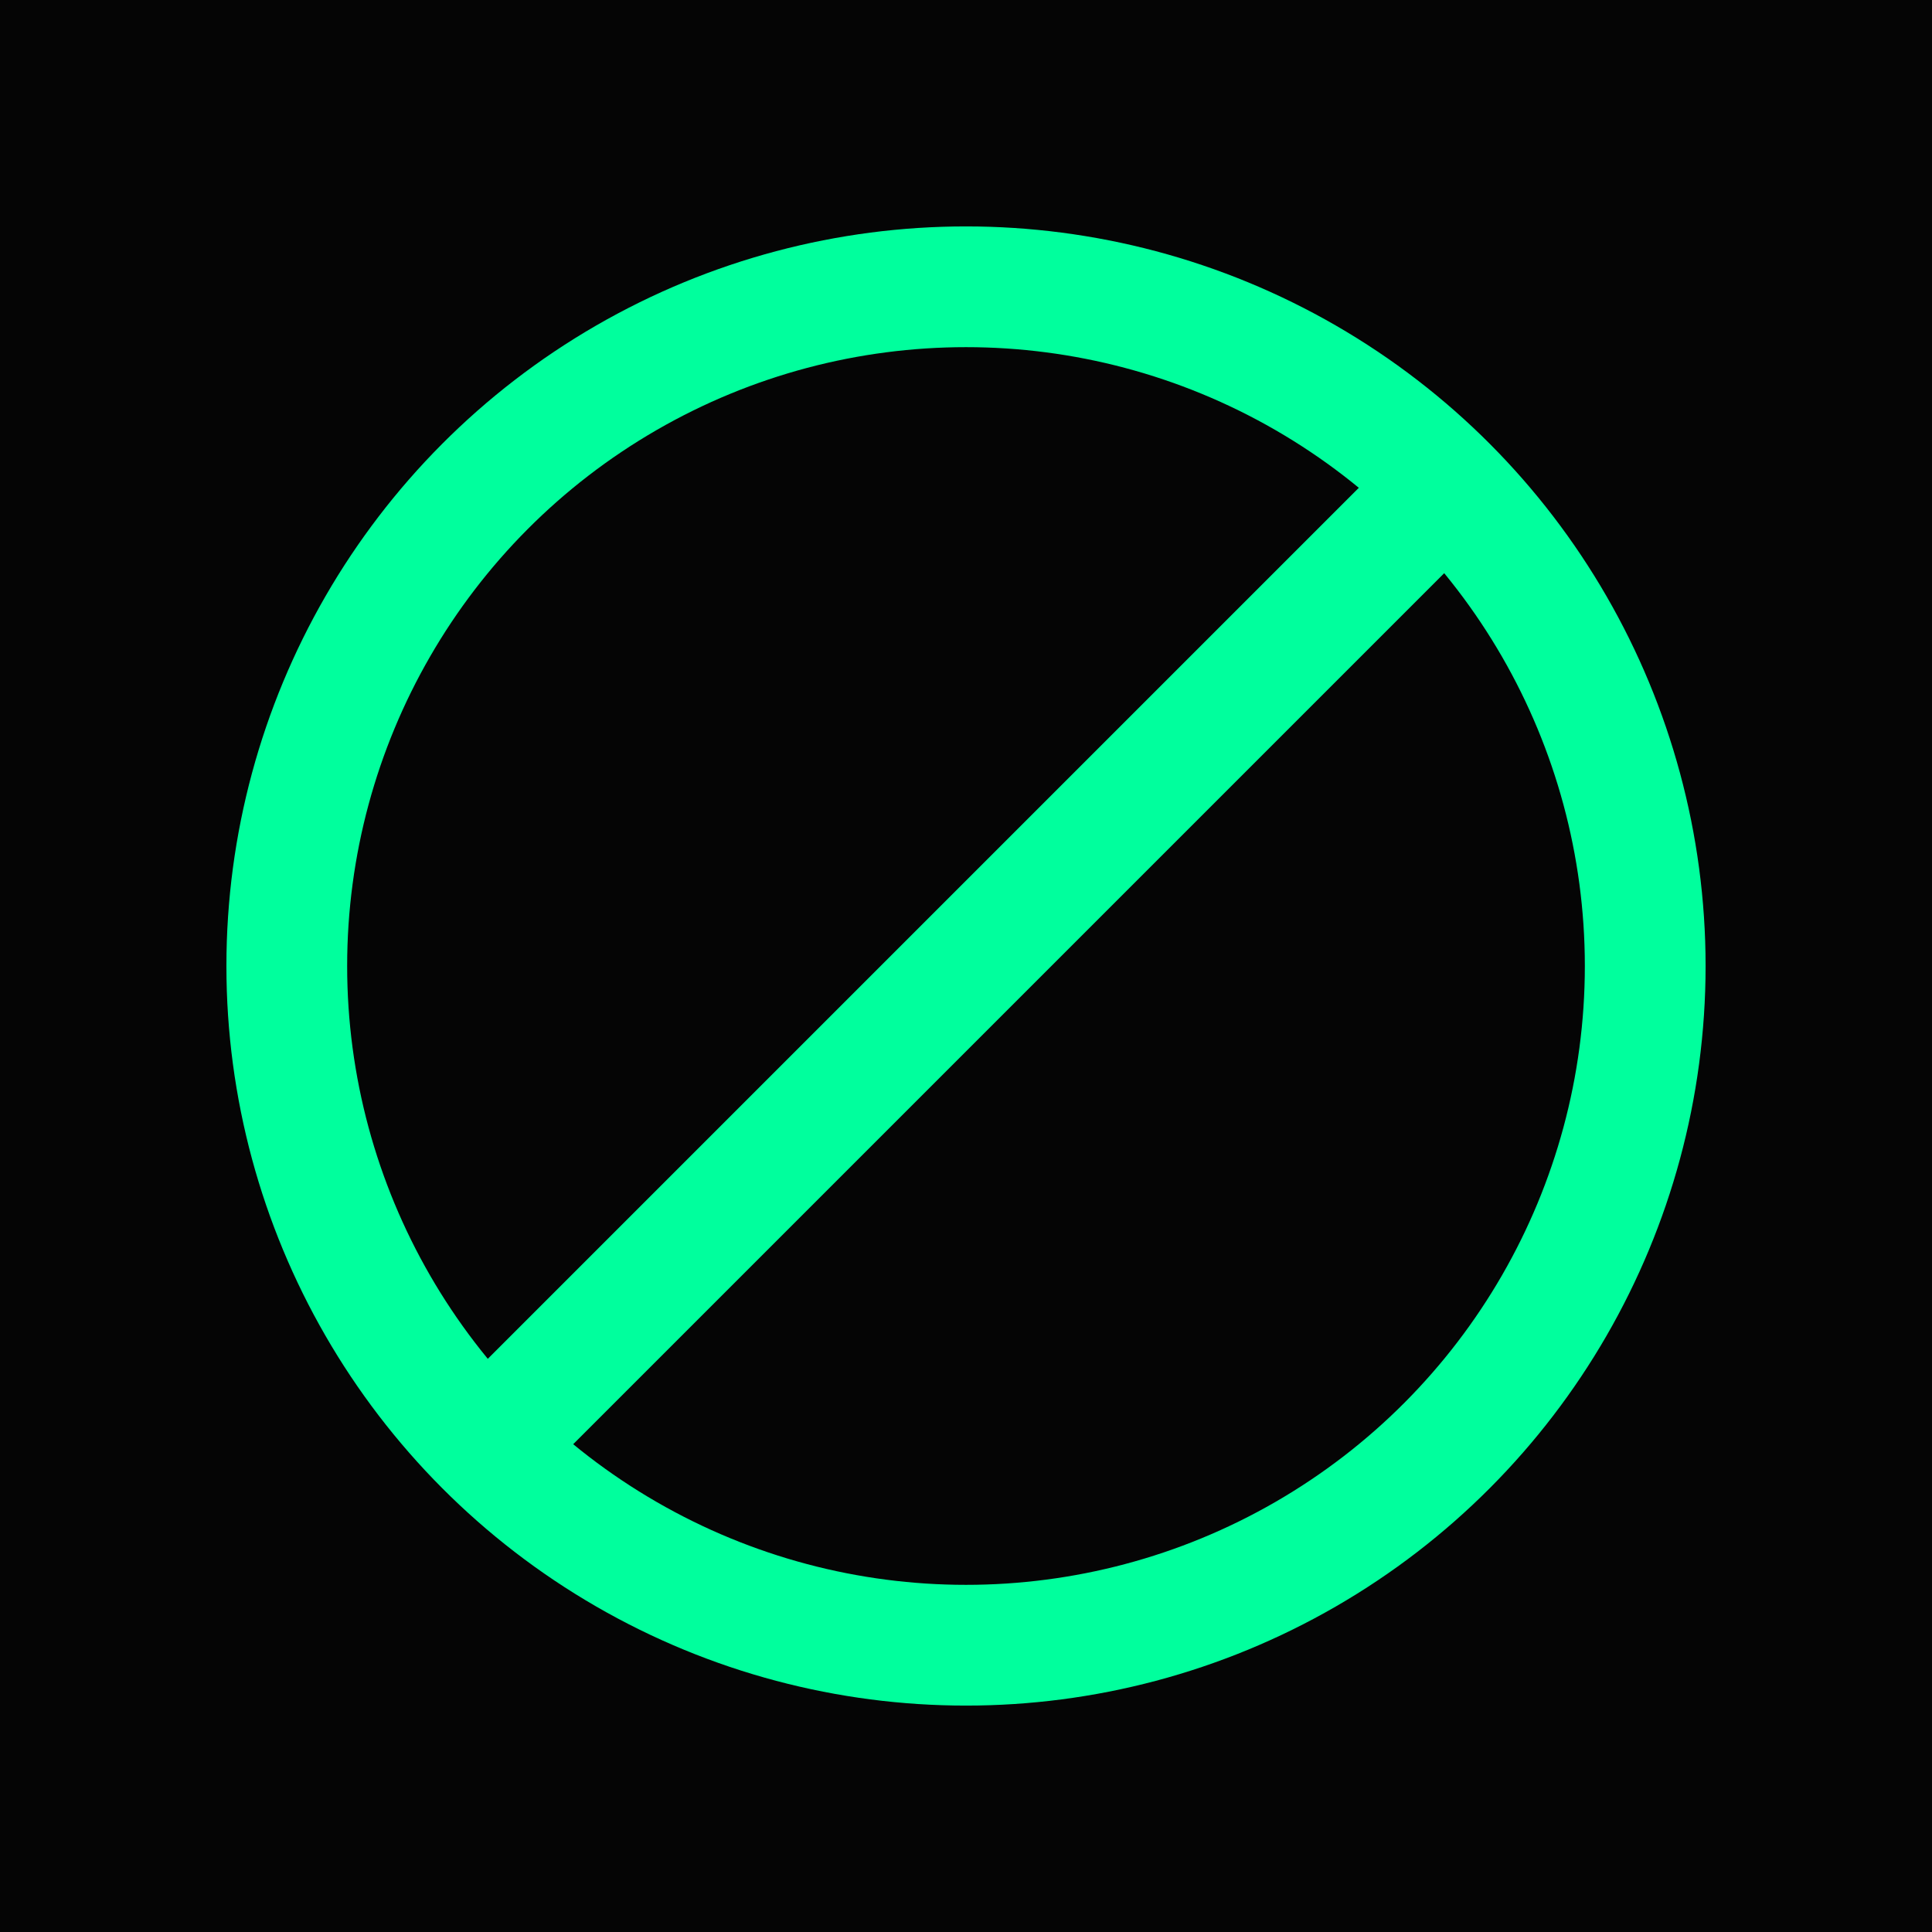 <svg xmlns="http://www.w3.org/2000/svg" viewBox="0 0 512 512">
  <defs>
    <filter id="glow">
      <feGaussianBlur stdDeviation="8" result="coloredBlur"/>
      <feMerge>
        <feMergeNode in="coloredBlur"/>
        <feMergeNode in="SourceGraphic"/>
      </feMerge>
    </filter>
  </defs>
  <rect width="512" height="512" fill="#050505"/>
  <circle cx="256" cy="256" r="180" stroke="#00ff9d" stroke-width="32" fill="none" filter="url(#glow)"/>
  <line x1="380" y1="132" x2="132" y2="380" stroke="#00ff9d" stroke-width="32" filter="url(#glow)"/>
</svg>

